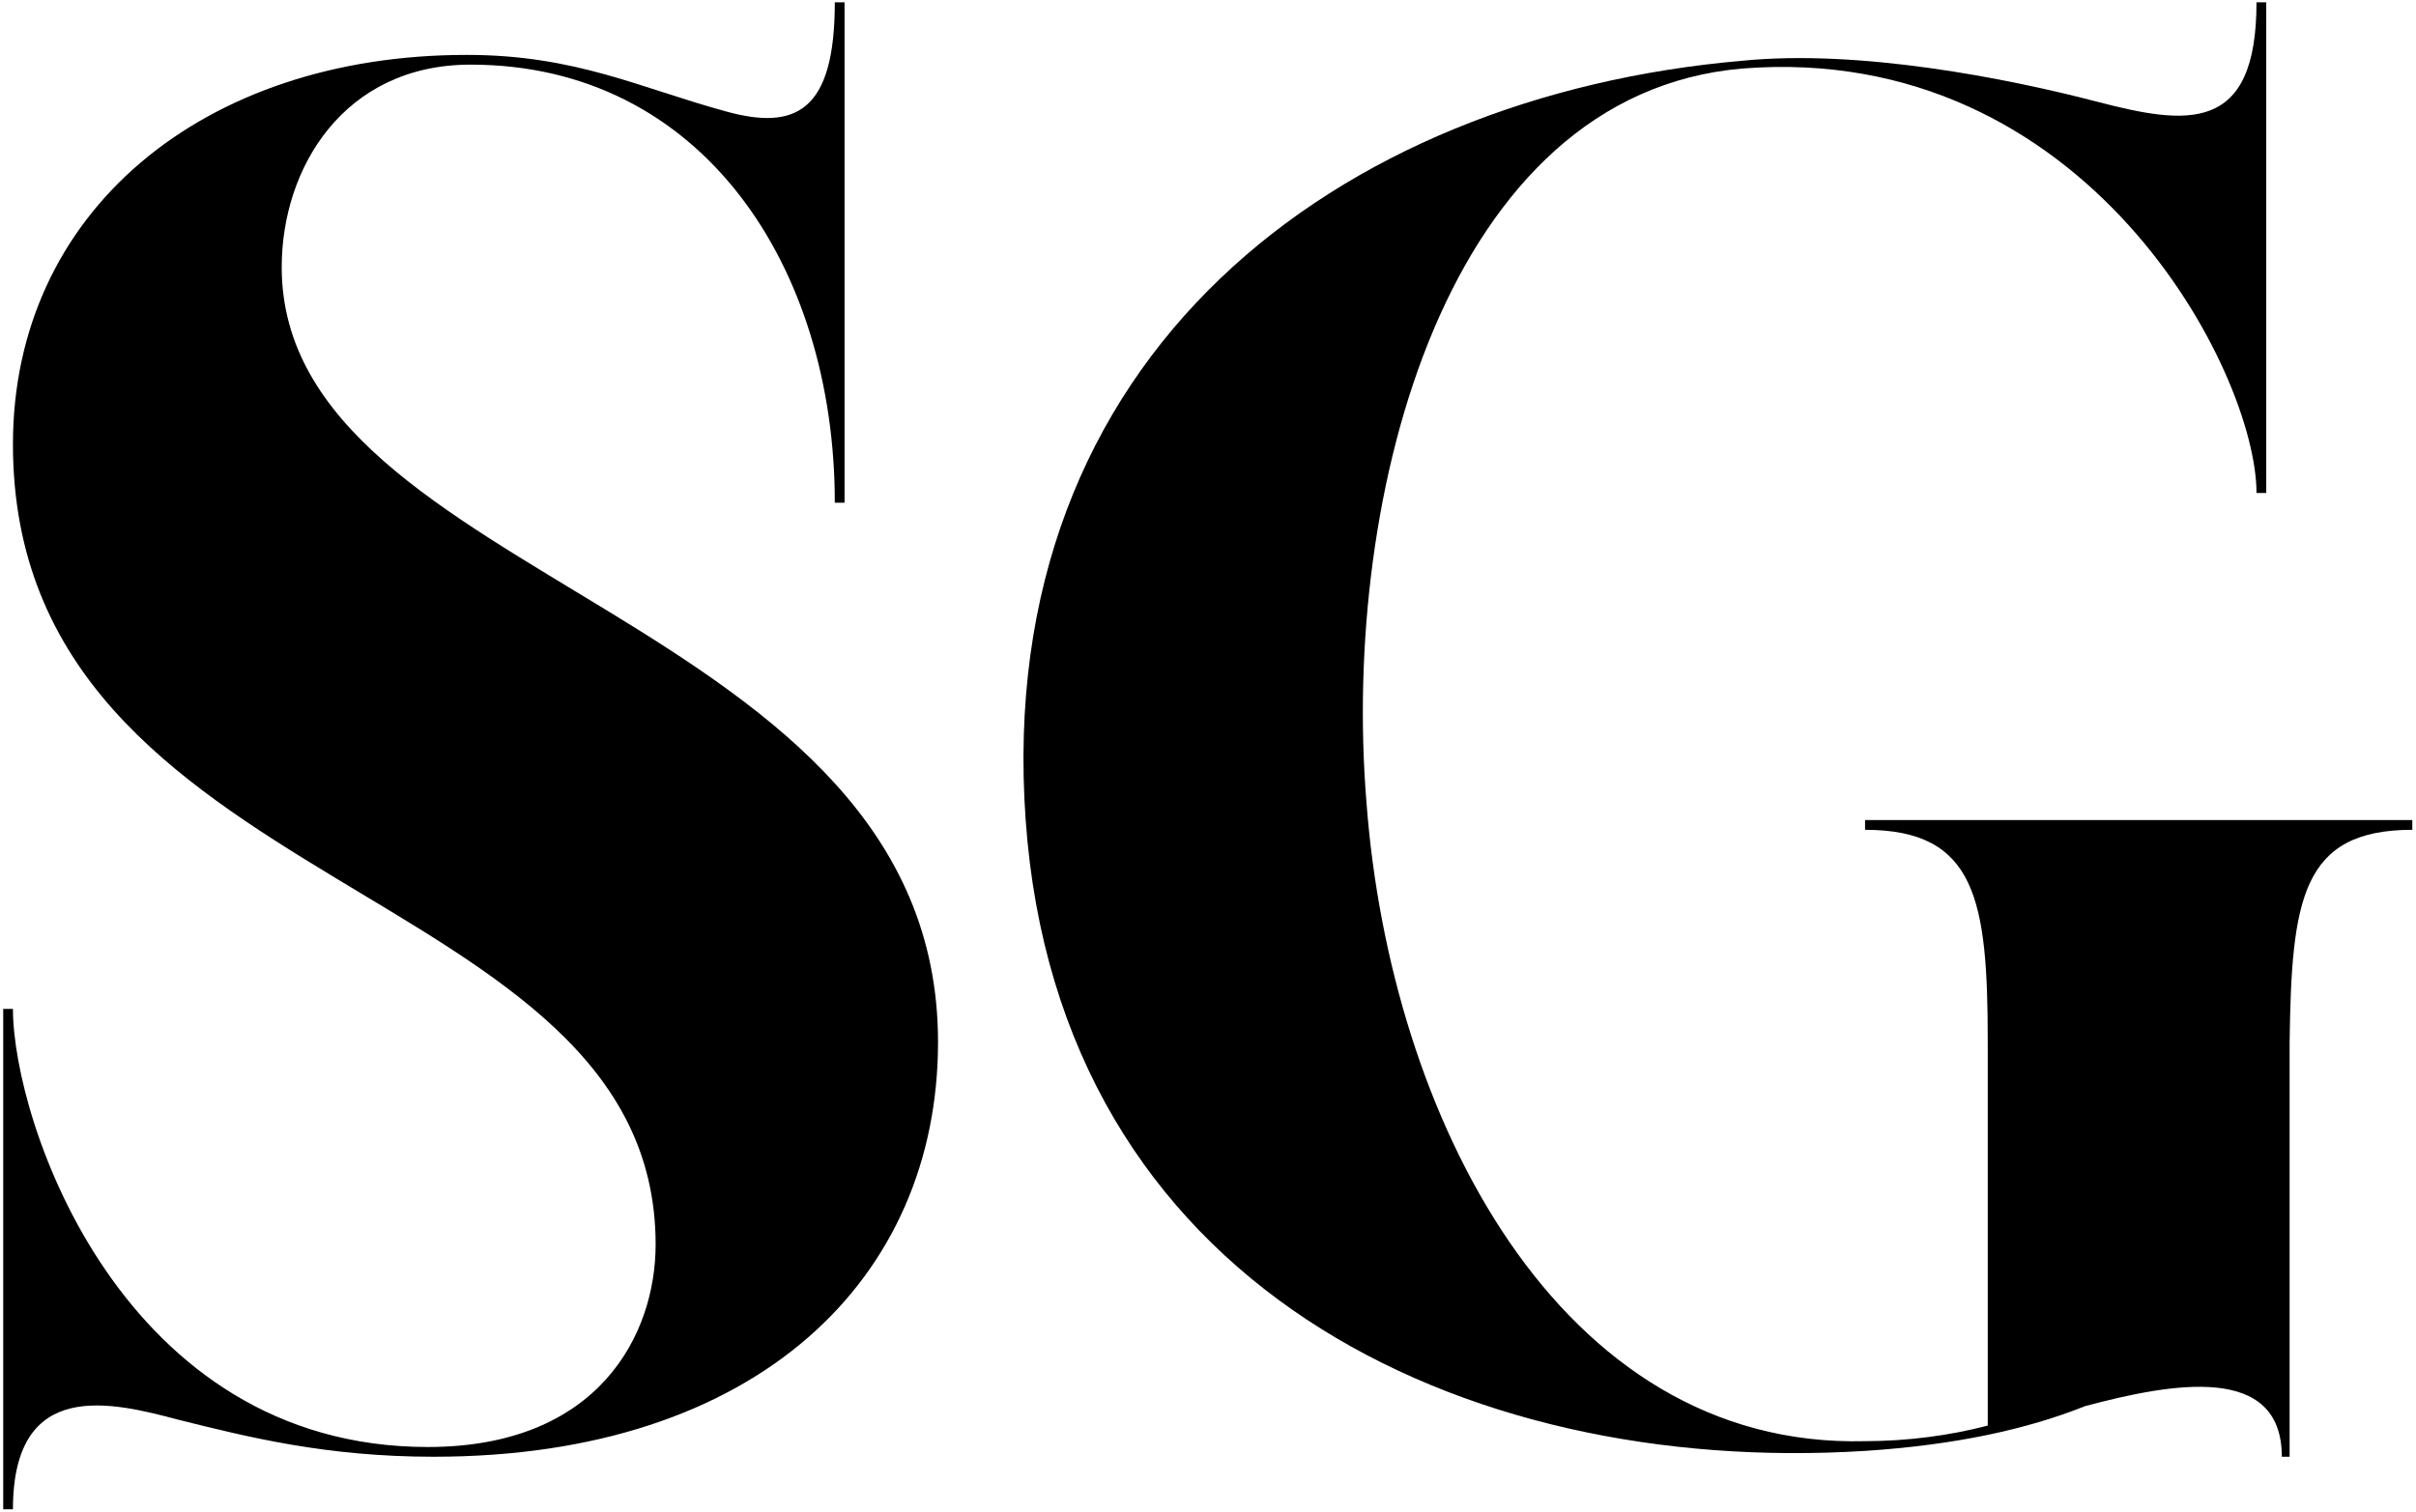 <svg width="441" height="276" viewBox="0 0 441 276" fill="none" xmlns="http://www.w3.org/2000/svg">
<path d="M51.421 48.772C51.421 30.642 62.797 11.801 85.903 11.801C128.207 11.801 152.38 48.772 152.38 91.787H154.157V0.426H152.38C152.38 20.333 145.27 23.888 132.472 20.333C116.831 16.067 105.1 10.024 85.192 10.024C36.846 10.024 2.363 38.819 2.363 81.122C2.363 164.306 119.675 160.04 119.675 227.228C119.675 243.58 109.366 264.199 78.083 264.199C22.271 264.199 2.363 204.832 2.363 184.214H0.586V275.574H2.363C2.363 251.401 20.493 256.022 32.58 259.222C45.378 262.421 59.597 265.976 79.149 265.976C138.516 265.976 171.221 233.271 171.221 190.257C171.221 111.694 51.421 106.717 51.421 48.772Z" fill="black"/>
<path d="M340.434 149.731V151.509C360.697 151.509 362.83 164.306 362.83 190.257V260.288C356.075 262.066 348.255 263.132 340.434 263.132C284.267 264.554 253.695 203.41 249.429 146.532C244.807 90.009 264.004 17.134 318.038 12.512C380.96 7.536 411.887 67.969 411.887 90.009H413.665V0.426H411.887C411.887 24.599 399.09 22.822 382.737 18.556C366.385 14.29 339.367 8.958 318.038 11.091C244.096 17.489 181.175 64.769 187.218 149.731C193.261 234.693 266.848 269.531 340.434 264.91C356.786 263.843 369.94 260.999 380.604 256.733C396.601 252.468 416.509 248.913 416.509 265.976H417.931V190.257C418.286 164.306 420.063 151.509 440.326 151.509V149.731H340.434Z" fill="black"/>
</svg>
